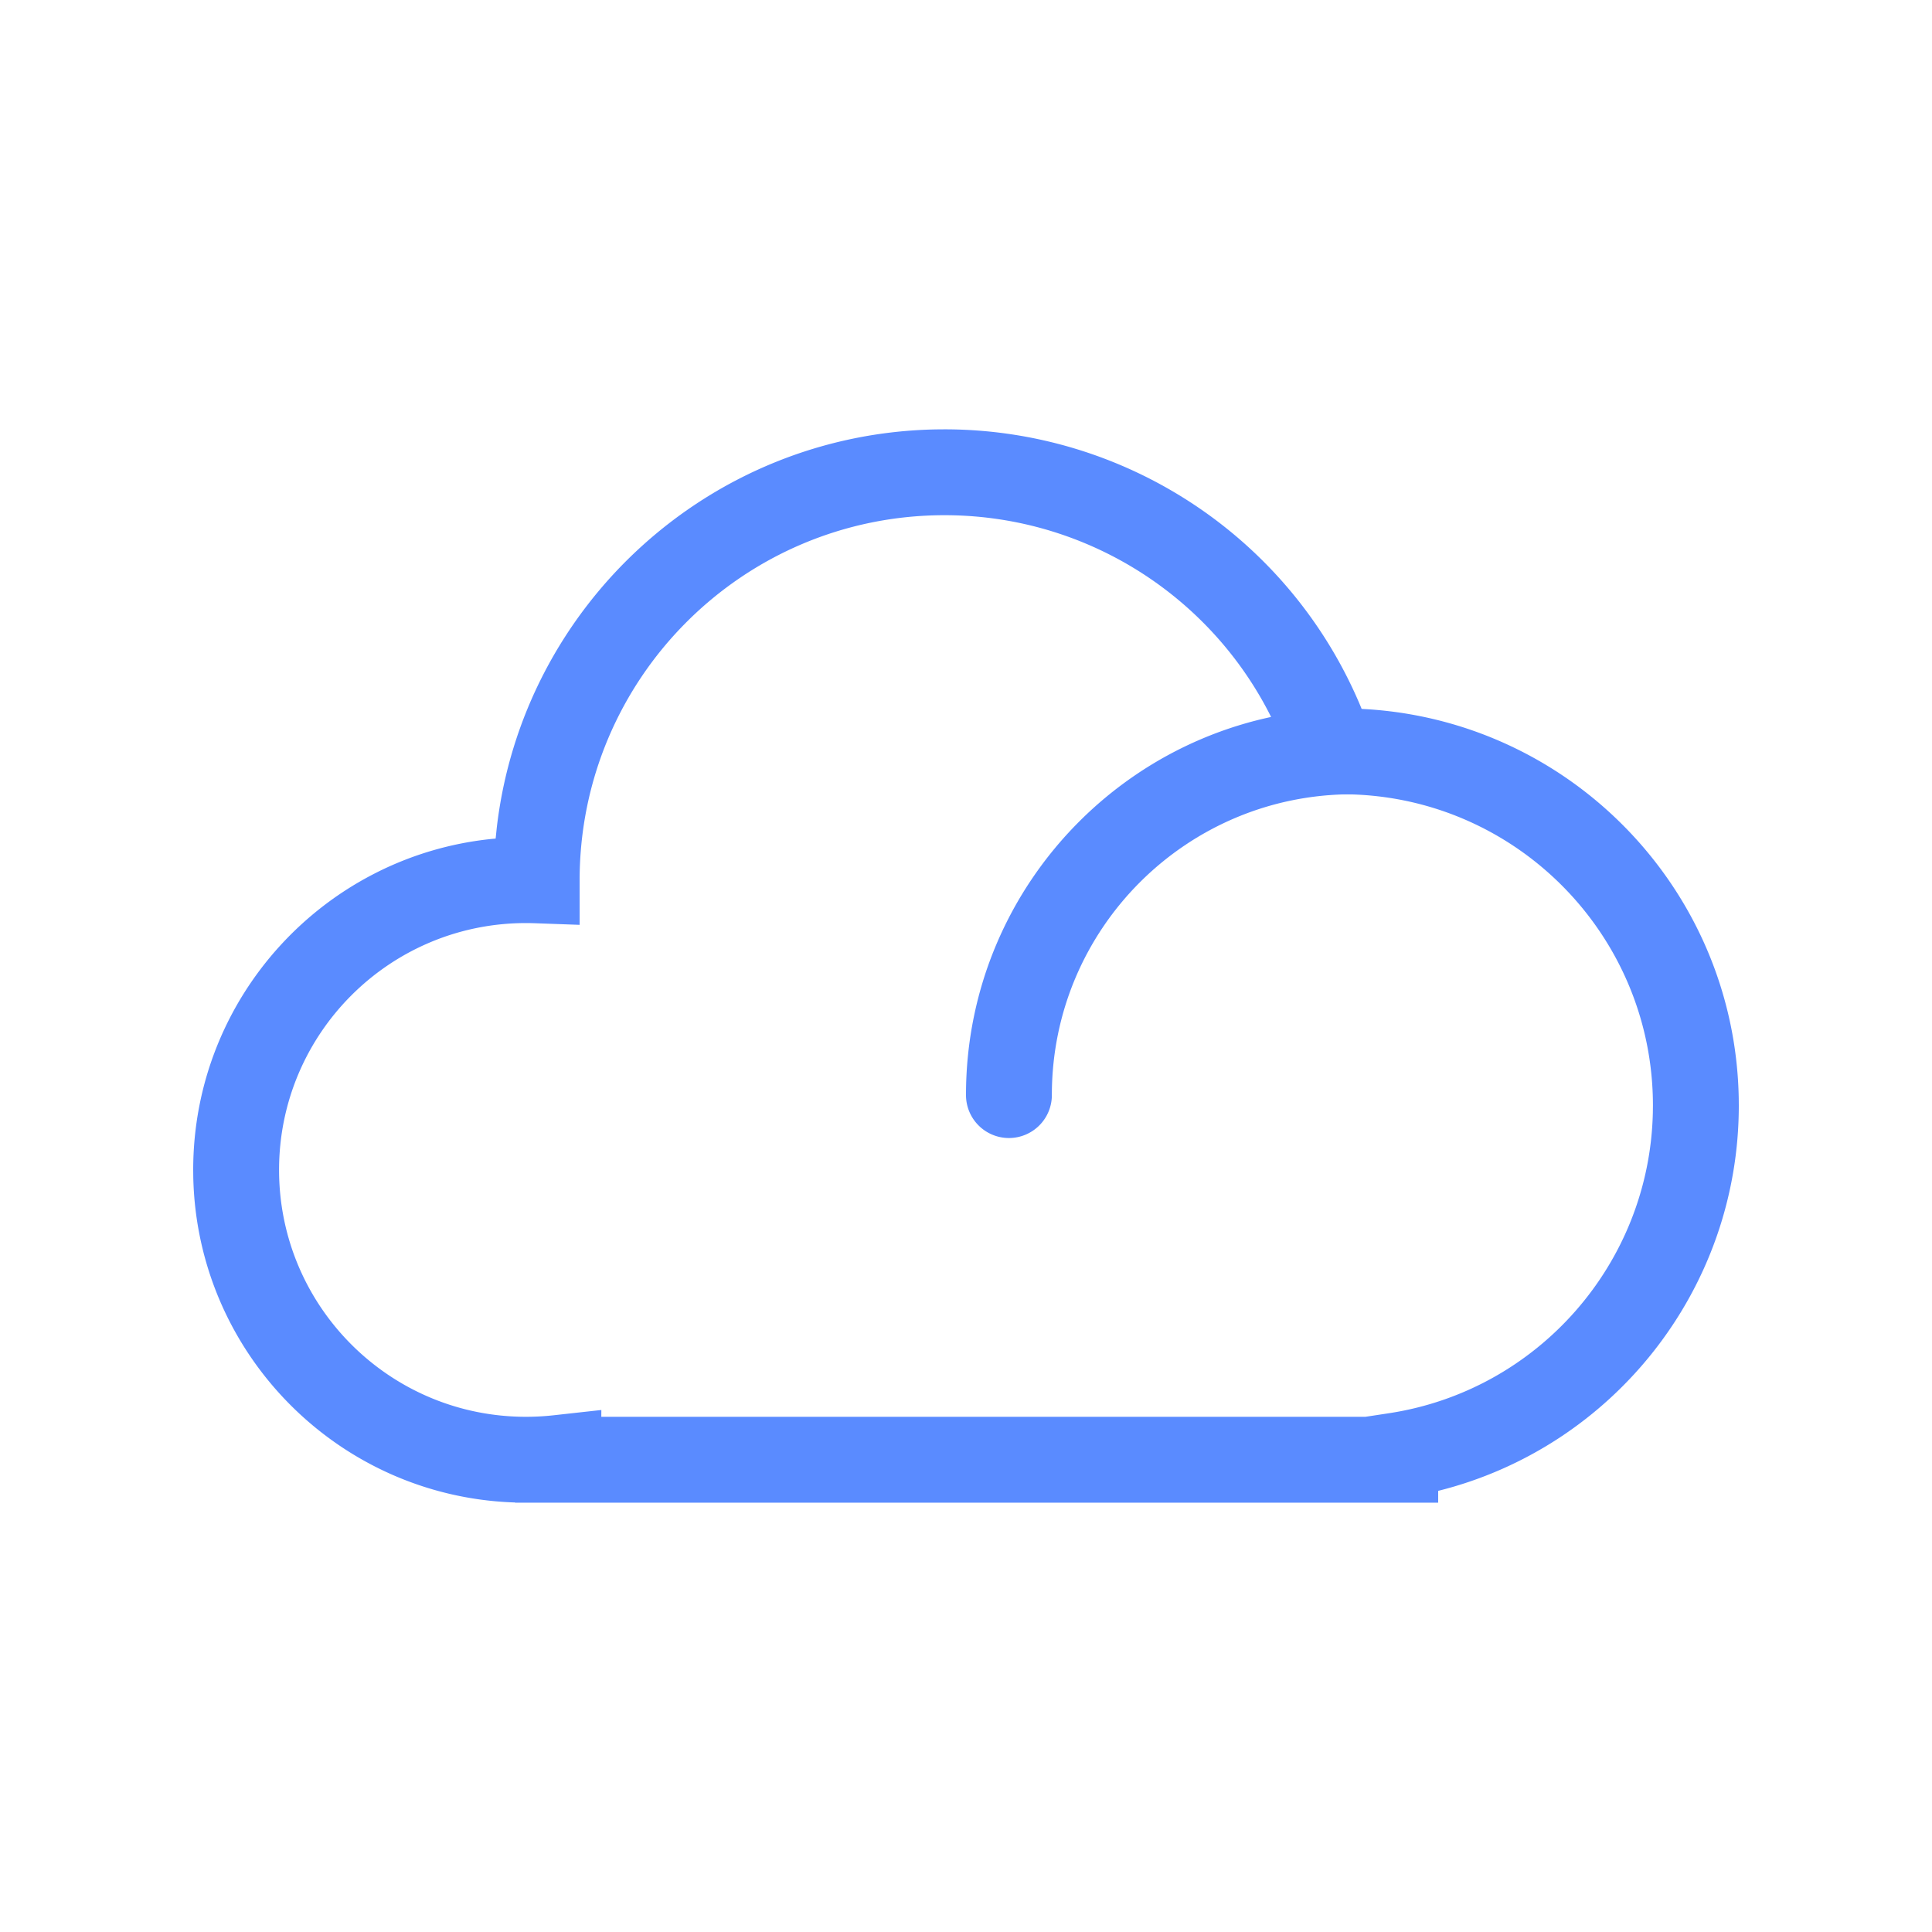 <?xml version="1.0" standalone="no"?><!DOCTYPE svg PUBLIC "-//W3C//DTD SVG 1.1//EN" "http://www.w3.org/Graphics/SVG/1.1/DTD/svg11.dtd"><svg t="1609133883608" class="icon" viewBox="0 0 1024 1024" version="1.1" xmlns="http://www.w3.org/2000/svg" p-id="52947" xmlns:xlink="http://www.w3.org/1999/xlink" width="128" height="128"><defs><style type="text/css"></style></defs><path d="M716.8 375.467a22.756 22.756 0 1 1 0 45.511c-87.973 0-159.289 71.316-159.289 159.289a22.756 22.756 0 1 1-45.511 0c0-113.106 91.694-204.8 204.8-204.8z" fill="#5a8bff" p-id="52948"></path><path d="M272.93 796.331V796.444h489.324l0.011-6.258C854.653 767.135 921.6 683.645 921.6 585.956l-0.034-3.823c-1.946-109.386-87.336-198.406-195.22-206.12l-4.654-0.284-0.455-1.138A239.024 239.024 0 0 0 500.622 227.556l-3.982 0.034c-120.809 1.98-219.773 93.594-233.358 211.274l-0.58 5.598-1.752 0.159C171.907 453.552 102.4 528.703 102.4 620.089l0.034 3.595c1.866 93.343 76.265 168.903 169.142 172.612l1.354 0.034zM500.622 273.067c83.968 0 157.571 53.988 183.615 132.415l5.348 16.1 18.58-0.569 3.163-0.034C802.247 420.978 876.089 494.842 876.089 585.956l-0.046 3.766c-1.798 80.145-61.11 147.342-139.901 159.323L723.718 750.933H318.703l0.023-3.607-25.395 2.81c-4.813 0.523-9.671 0.796-14.575 0.796C206.495 750.933 147.911 692.349 147.911 620.089S206.495 489.244 278.756 489.244c1.627 0 3.254 0.034 4.87 0.091l23.586 0.853V466.603C307.211 359.674 393.785 273.067 500.622 273.067z" fill="#5a8bff" p-id="52949"></path></svg>